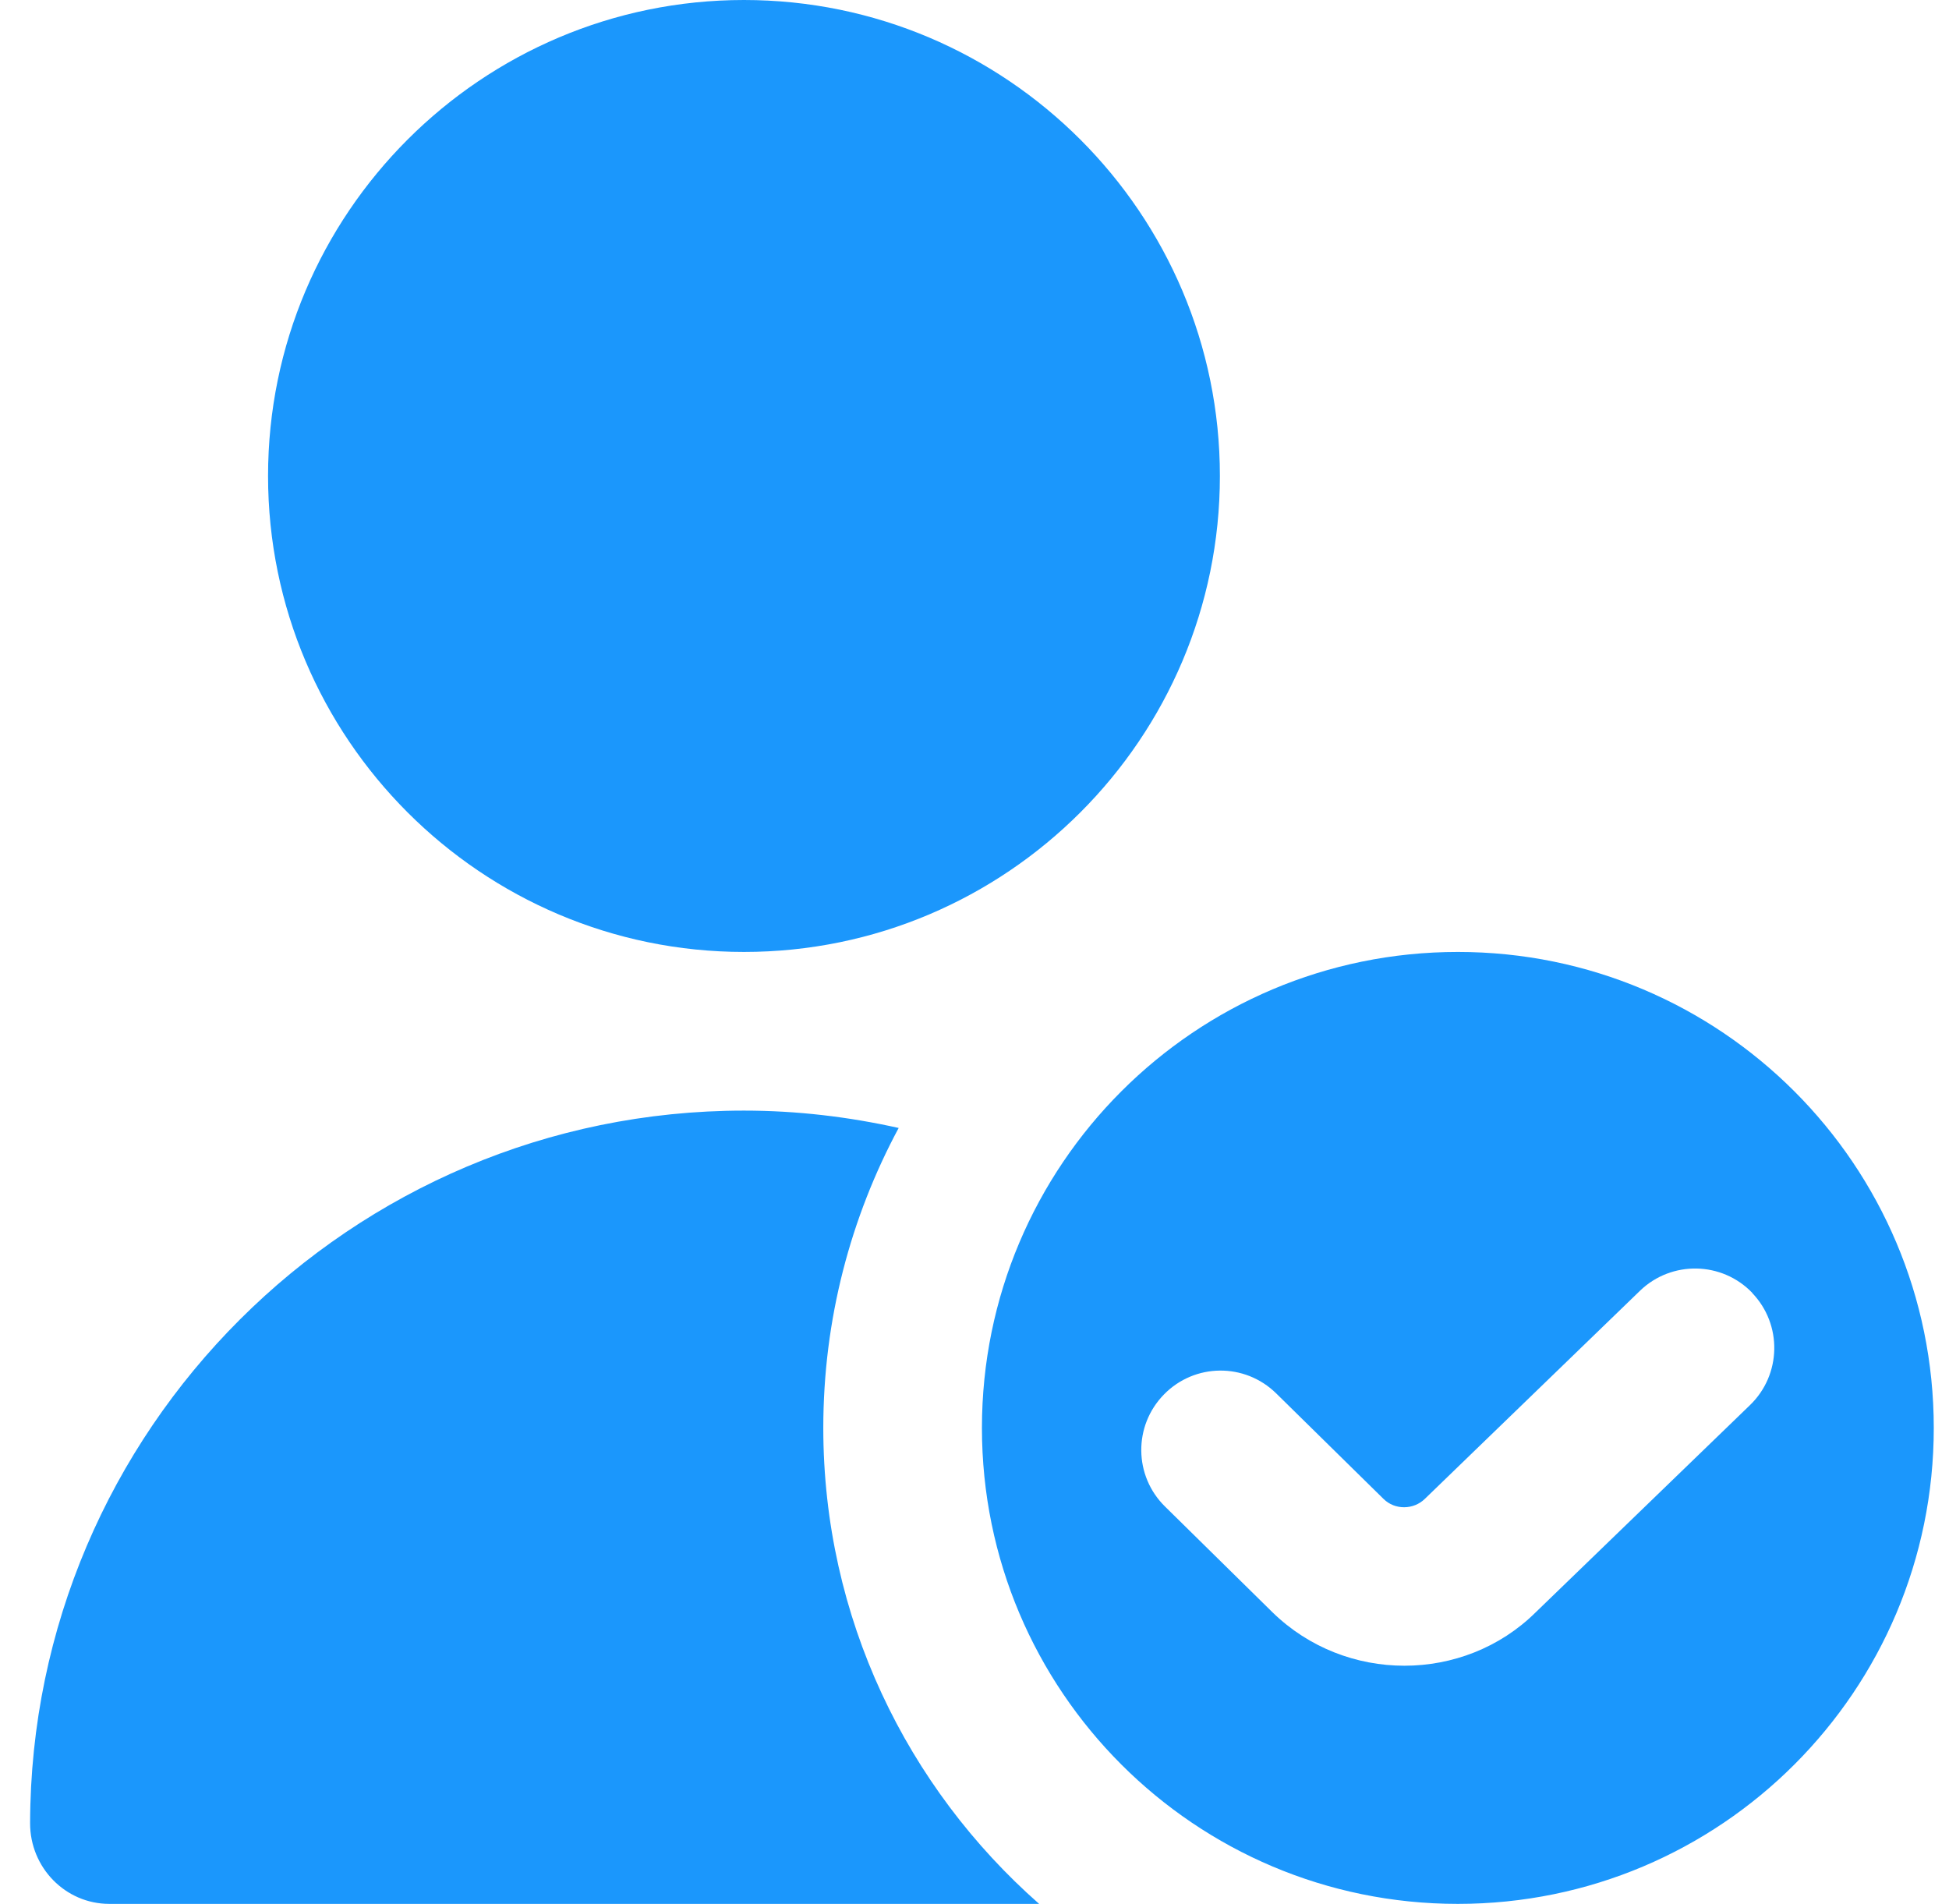 <?xml version="1.0" encoding="UTF-8"?> <svg xmlns="http://www.w3.org/2000/svg" width="43" height="42" viewBox="0 0 43 42" fill="none"><g clip-path="url(#clip0_2359_1530)"><path d="M5.914 10.5C5.914 4.709 10.625 0 16.414 0C22.203 0 26.914 4.709 26.914 10.5C26.914 16.291 22.205 21 16.414 21C10.623 21 5.914 16.291 5.914 10.5ZM42.664 31.5C42.664 37.3 37.964 42 32.164 42C26.365 42 21.664 37.3 21.664 31.5C21.664 25.701 26.365 21 32.164 21C37.964 21 42.664 25.701 42.664 31.5ZM38.66 28.521C37.99 27.823 36.88 27.804 36.186 28.471L31.438 33.063C31.188 33.309 30.775 33.315 30.524 33.066L28.155 30.737C27.462 30.058 26.356 30.07 25.68 30.762C25.003 31.453 25.014 32.559 25.705 33.236L28.074 35.567C28.879 36.353 29.933 36.746 30.985 36.746C32.036 36.746 33.086 36.353 33.877 35.572L38.608 30.998C39.304 30.328 39.327 29.22 38.658 28.523L38.66 28.521ZM18.164 31.5C18.164 29.106 18.768 26.854 19.827 24.883C18.726 24.638 17.587 24.5 16.414 24.5C7.741 24.5 0.682 31.549 0.664 40.22C0.662 41.195 1.439 42 2.414 42H22.926C20.012 39.434 18.164 35.688 18.164 31.5Z" fill="#1B97FC"></path></g><defs><clipPath id="clip0_2359_1530"><rect width="42" height="42" fill="white" transform="translate(0.664)"></rect></clipPath></defs></svg> 